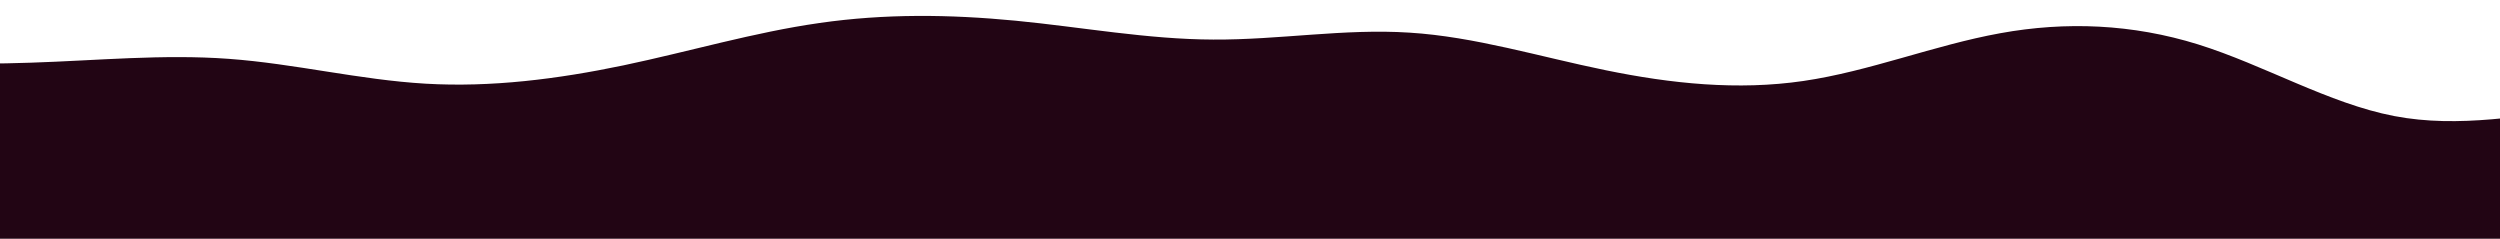 <svg width="1728" height="165" viewBox="0 0 1728 165" fill="none" xmlns="http://www.w3.org/2000/svg">
<g clip-path="url(#clip0_8055_1356)">
<path d="M-522 88.861L-499.6 86.864C-476.913 84.867 -432.112 80.873 -386.451 69.29C-341.076 57.84 -295.127 38.669 -249.753 32.944C-204.091 27.219 -159.291 34.675 -114.203 39.201C-69.116 43.595 -24.316 44.926 21.346 43.328C66.72 41.864 112.669 37.337 158.044 40.666C203.706 43.994 248.506 55.177 294.167 57.84C339.542 60.503 385.491 54.645 430.865 45.192C476.527 35.606 521.327 22.293 566.415 15.902C611.502 9.379 656.302 9.911 701.964 14.305C747.338 18.698 793.287 27.219 838.662 27.352C884.324 27.618 929.124 19.63 974.211 22.559C1019.3 25.355 1064.1 39.201 1109.76 48.521C1155.14 57.84 1201.08 62.633 1246.46 55.976C1292.12 49.319 1336.92 31.213 1382.58 22.959C1427.96 14.704 1473.91 16.568 1519.28 30.68C1564.94 44.926 1609.74 71.553 1654.83 80.207C1699.92 88.861 1744.72 79.541 1790.38 74.216C1835.75 68.89 1881.7 67.559 1927.08 58.239C1972.74 48.92 2017.54 31.613 2040.23 22.959L2062.63 14.305V293.889H2040.23C2017.54 293.889 1972.74 293.889 1927.08 293.889C1881.7 293.889 1835.75 293.889 1790.38 293.889C1744.72 293.889 1699.92 293.889 1654.83 293.889C1609.74 293.889 1564.94 293.889 1519.28 293.889C1473.91 293.889 1427.96 293.889 1382.58 293.889C1336.92 293.889 1292.12 293.889 1246.46 293.889C1201.08 293.889 1155.14 293.889 1109.76 293.889C1064.1 293.889 1019.3 293.889 974.211 293.889C929.124 293.889 884.324 293.889 838.662 293.889C793.287 293.889 747.338 293.889 701.964 293.889C656.302 293.889 611.502 293.889 566.415 293.889C521.327 293.889 476.527 293.889 430.865 293.889C385.491 293.889 339.542 293.889 294.167 293.889C248.506 293.889 203.706 293.889 158.044 293.889C112.669 293.889 66.72 293.889 21.346 293.889C-24.316 293.889 -69.116 293.889 -114.203 293.889C-159.291 293.889 -204.091 293.889 -249.753 293.889C-295.127 293.889 -341.076 293.889 -386.451 293.889C-432.112 293.889 -476.913 293.889 -499.6 293.889H-522V88.861Z" fill="#220514"/>
</g>
<defs>
<clipPath id="clip0_8055_1356">
<rect width="1728" height="165" fill="white"/>
</clipPath>
</defs>
</svg>
